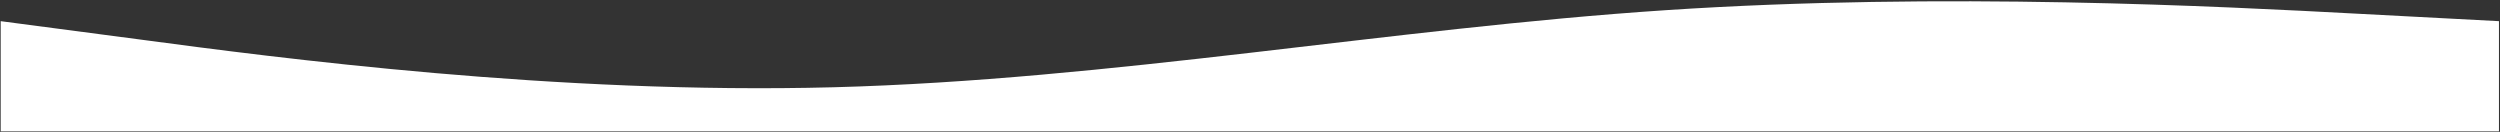 <svg xmlns="http://www.w3.org/2000/svg" width="1441" height="76" viewBox="0 0 1441 76" fill="none"><rect x="0" y="0" width="1441" height="76" fill="#333333" stroke="none"/><path fill-rule="evenodd" clip-rule="evenodd" d="M0.398 12.2L80.798 22.783C159.998 33.367 320.798 54.535 480.398 50.301C639.998 46.068 800.798 16.433 960.398 5.849C1120 -4.735 1280.8 3.732 1360 7.966L1440.4 12.2V75.703H1360C1280.8 75.703 1120 75.703 960.398 75.703C800.798 75.703 639.998 75.703 480.398 75.703C320.798 75.703 159.998 75.703 80.798 75.703H0.398V12.2Z" fill="white"></path></svg>